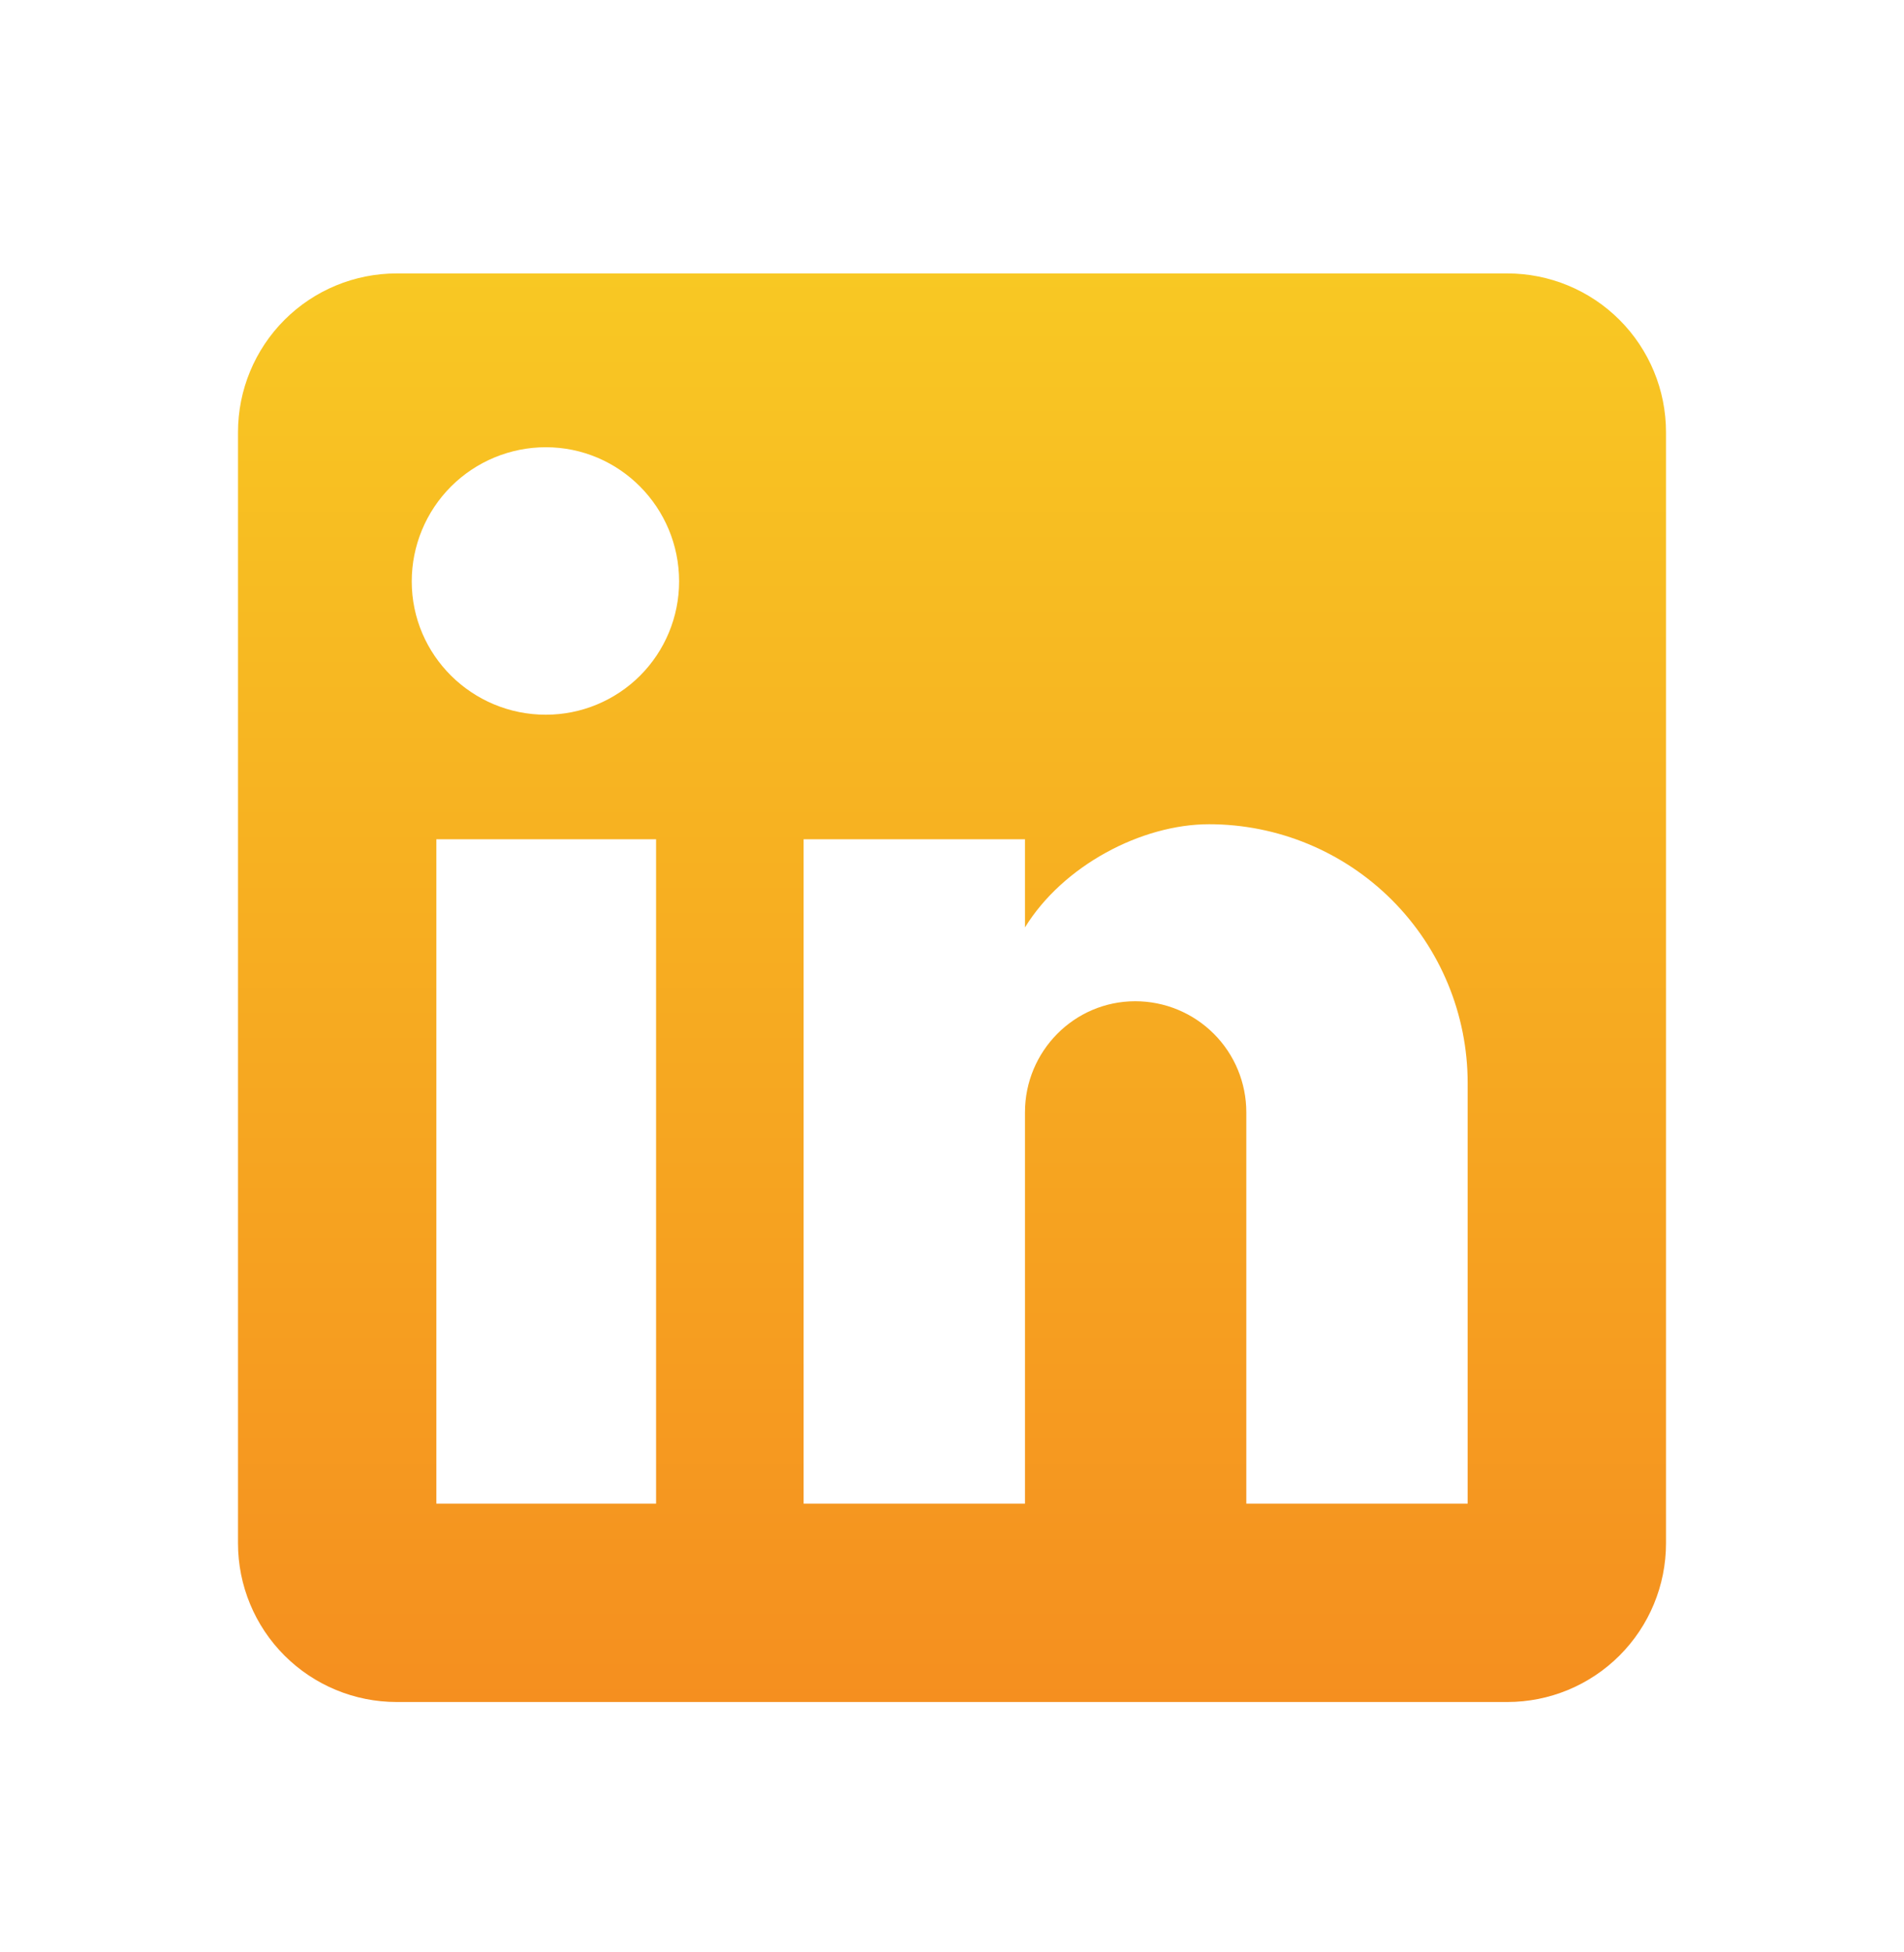 <svg width="40" height="41" viewBox="0 0 40 41" fill="none" xmlns="http://www.w3.org/2000/svg">
<path d="M31.667 5.742C32.551 5.742 33.399 6.093 34.024 6.718C34.649 7.344 35 8.191 35 9.076V32.409C35 33.293 34.649 34.141 34.024 34.766C33.399 35.391 32.551 35.742 31.667 35.742H8.333C7.449 35.742 6.601 35.391 5.976 34.766C5.351 34.141 5 33.293 5 32.409V9.076C5 8.191 5.351 7.344 5.976 6.718C6.601 6.093 7.449 5.742 8.333 5.742H31.667ZM30.833 31.576V22.742C30.833 21.301 30.261 19.919 29.242 18.9C28.223 17.881 26.841 17.309 25.4 17.309C23.983 17.309 22.333 18.175 21.533 19.476V17.625H16.883V31.576H21.533V23.359C21.533 22.076 22.567 21.026 23.85 21.026C24.469 21.026 25.062 21.271 25.5 21.709C25.938 22.146 26.183 22.74 26.183 23.359V31.576H30.833ZM11.467 15.009C12.209 15.009 12.921 14.714 13.447 14.189C13.972 13.664 14.267 12.951 14.267 12.209C14.267 10.659 13.017 9.392 11.467 9.392C10.72 9.392 10.003 9.689 9.475 10.217C8.947 10.745 8.65 11.462 8.65 12.209C8.65 13.759 9.917 15.009 11.467 15.009ZM13.783 31.576V17.625H9.167V31.576H13.783Z" fill="url(#paint0_linear_573_16781)"/>
<defs>
<linearGradient id="paint0_linear_573_16781" x1="20" y1="5.742" x2="20" y2="35.742" gradientUnits="userSpaceOnUse">
<stop stop-color="#F8C823"/>
<stop offset="1" stop-color="#F58F1F"/>
</linearGradient>
</defs>
</svg>
